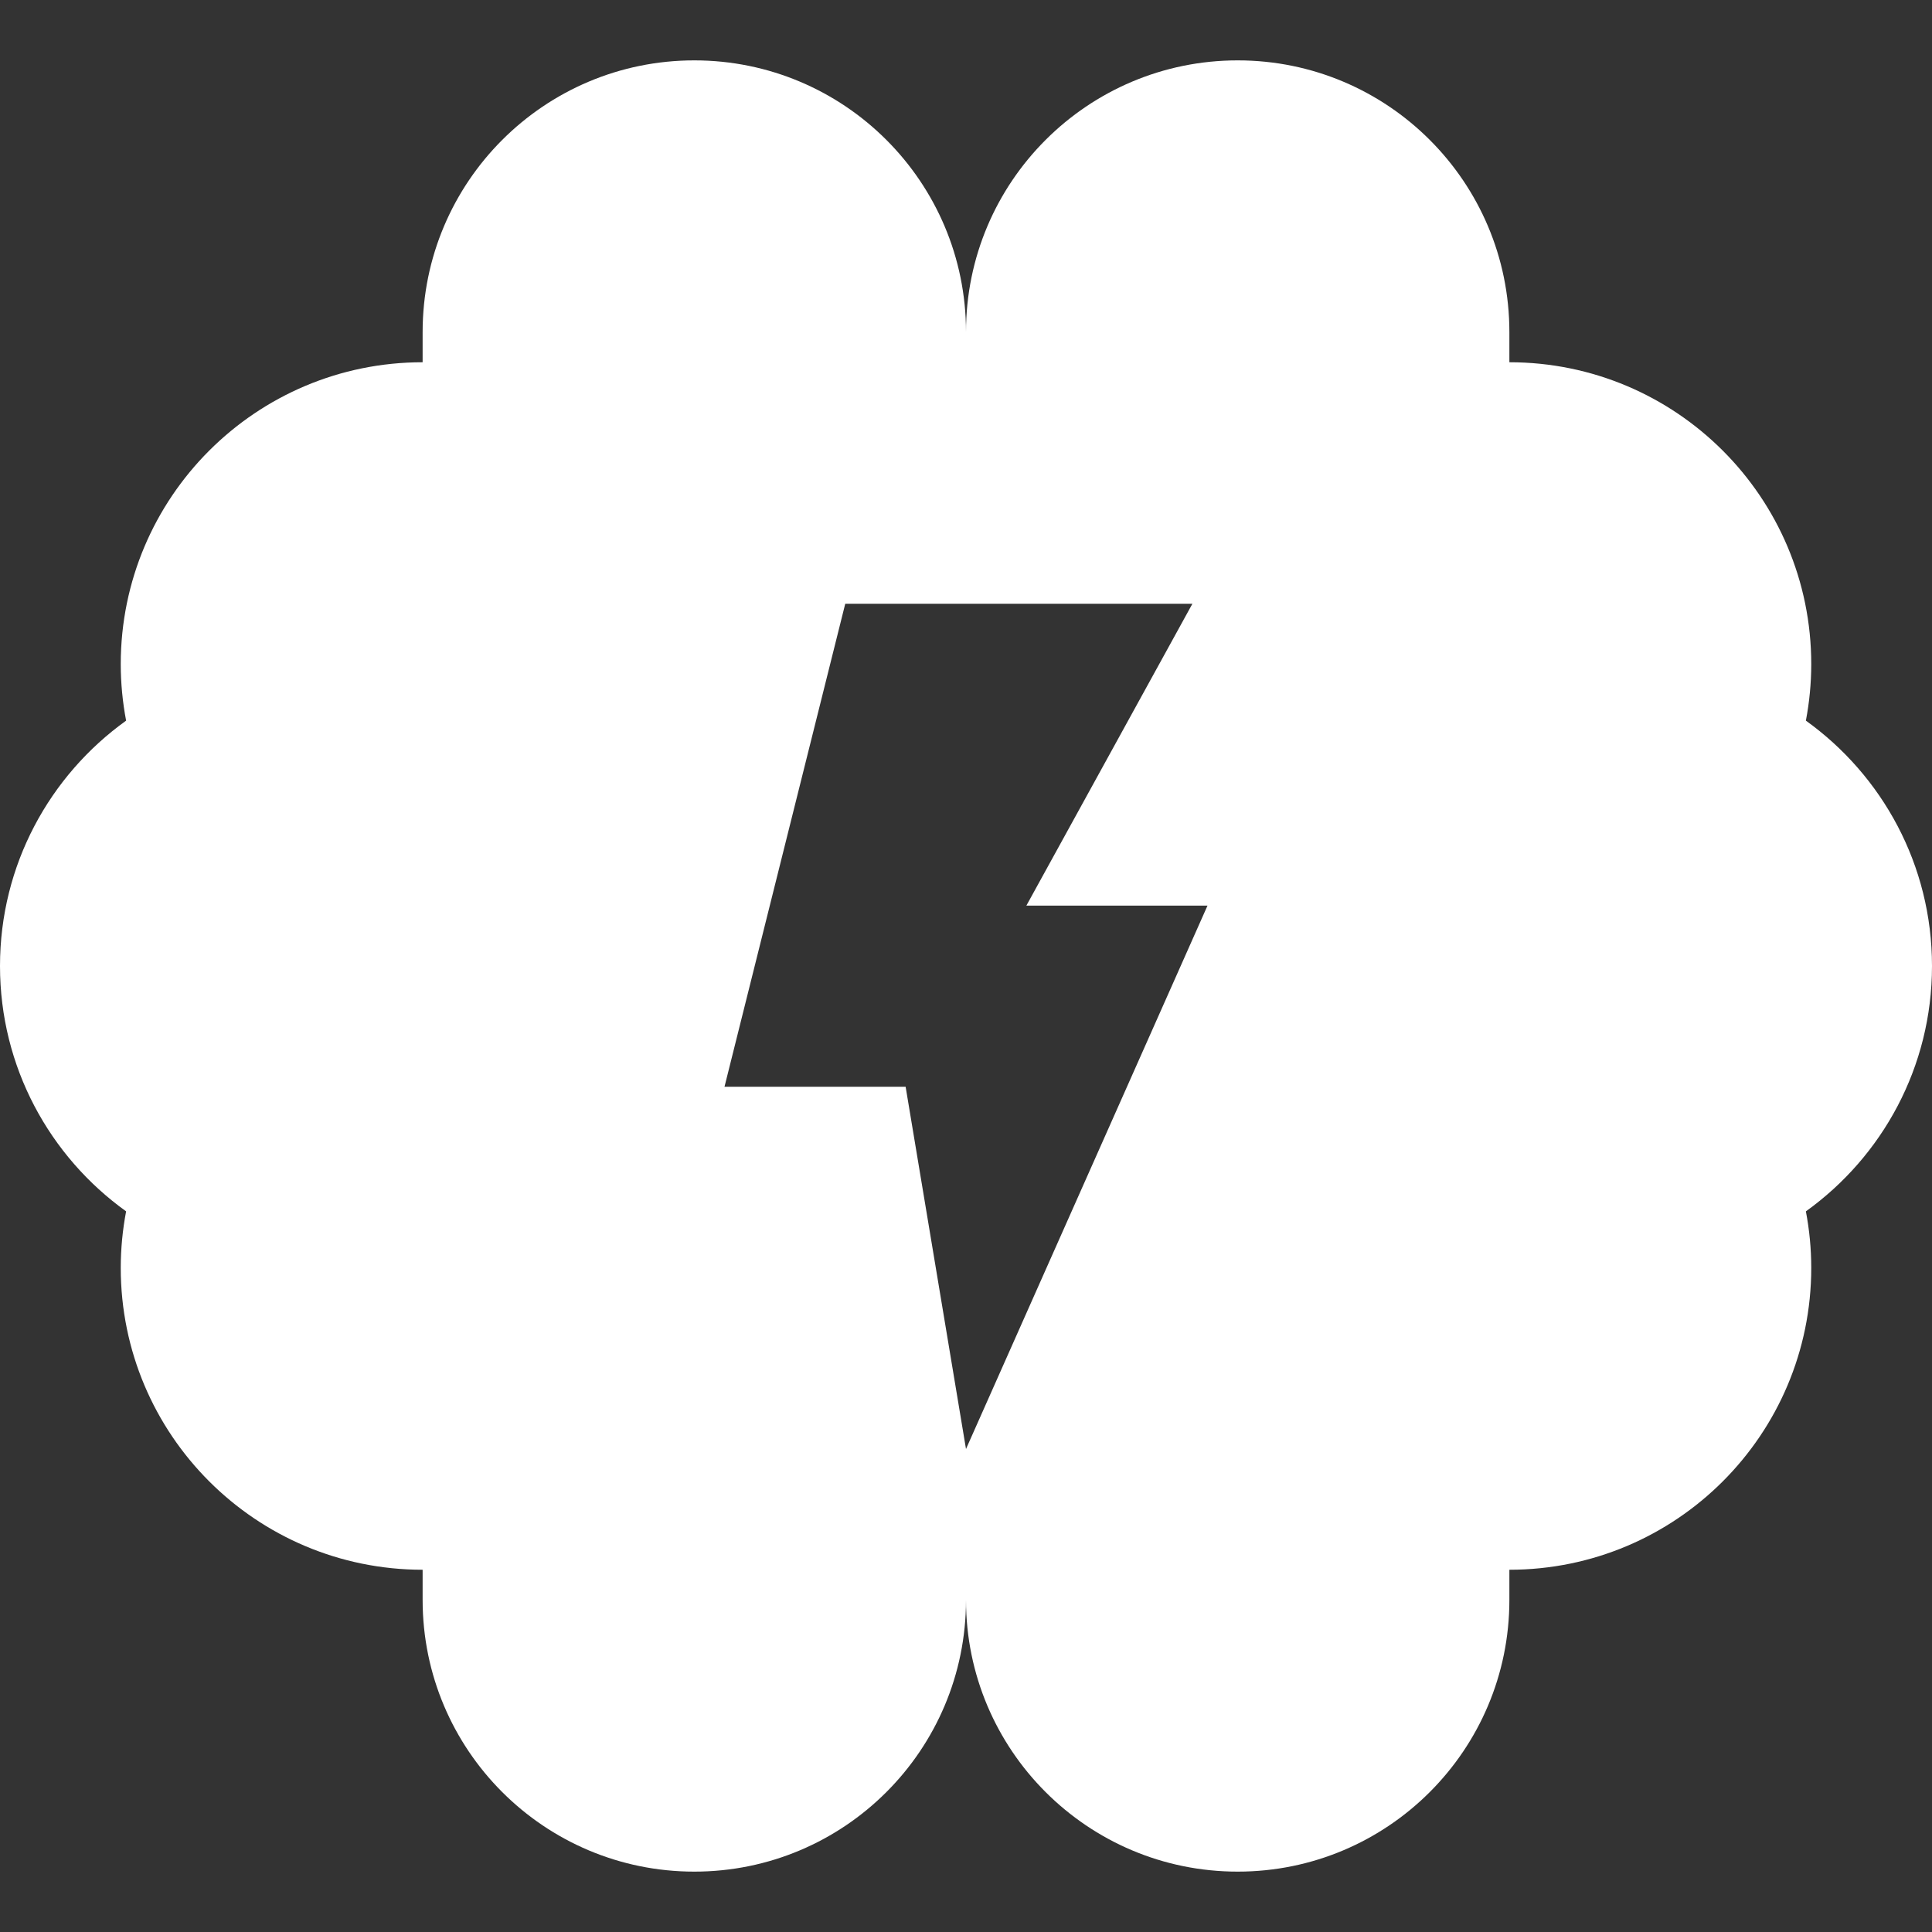 <svg xmlns="http://www.w3.org/2000/svg" width="512" height="512"><rect width="100%" height="100%" fill="#333333" stroke="none"/><path fill="#FFFFFF" d="M512 256c0-26.8-13.192-50.502-33.421-65.022.92-4.853 1.421-9.856 1.421-14.978 0-44.182-35.818-80-80-80v-8c0-39.766-32.235-72-72-72s-72 32.234-72 72c0-39.766-32.235-72-72-72s-72 32.234-72 72v8c-44.182 0-80 35.818-80 80 0 5.122.501 10.125 1.421 14.978C13.192 205.498 0 229.2 0 256s13.192 50.502 33.421 65.022C32.501 325.875 32 330.878 32 336c0 44.182 35.818 80 80 80v8c0 39.765 32.235 72 72 72s72-32.235 72-72c0 39.765 32.235 72 72 72s72-32.235 72-72v-8c44.182 0 80-35.818 80-80 0-5.122-.501-10.125-1.421-14.978C498.808 306.502 512 282.8 512 256zM256 384l-16-96h-48l32-128h92l-44 80h48l-64 144z"/></svg>